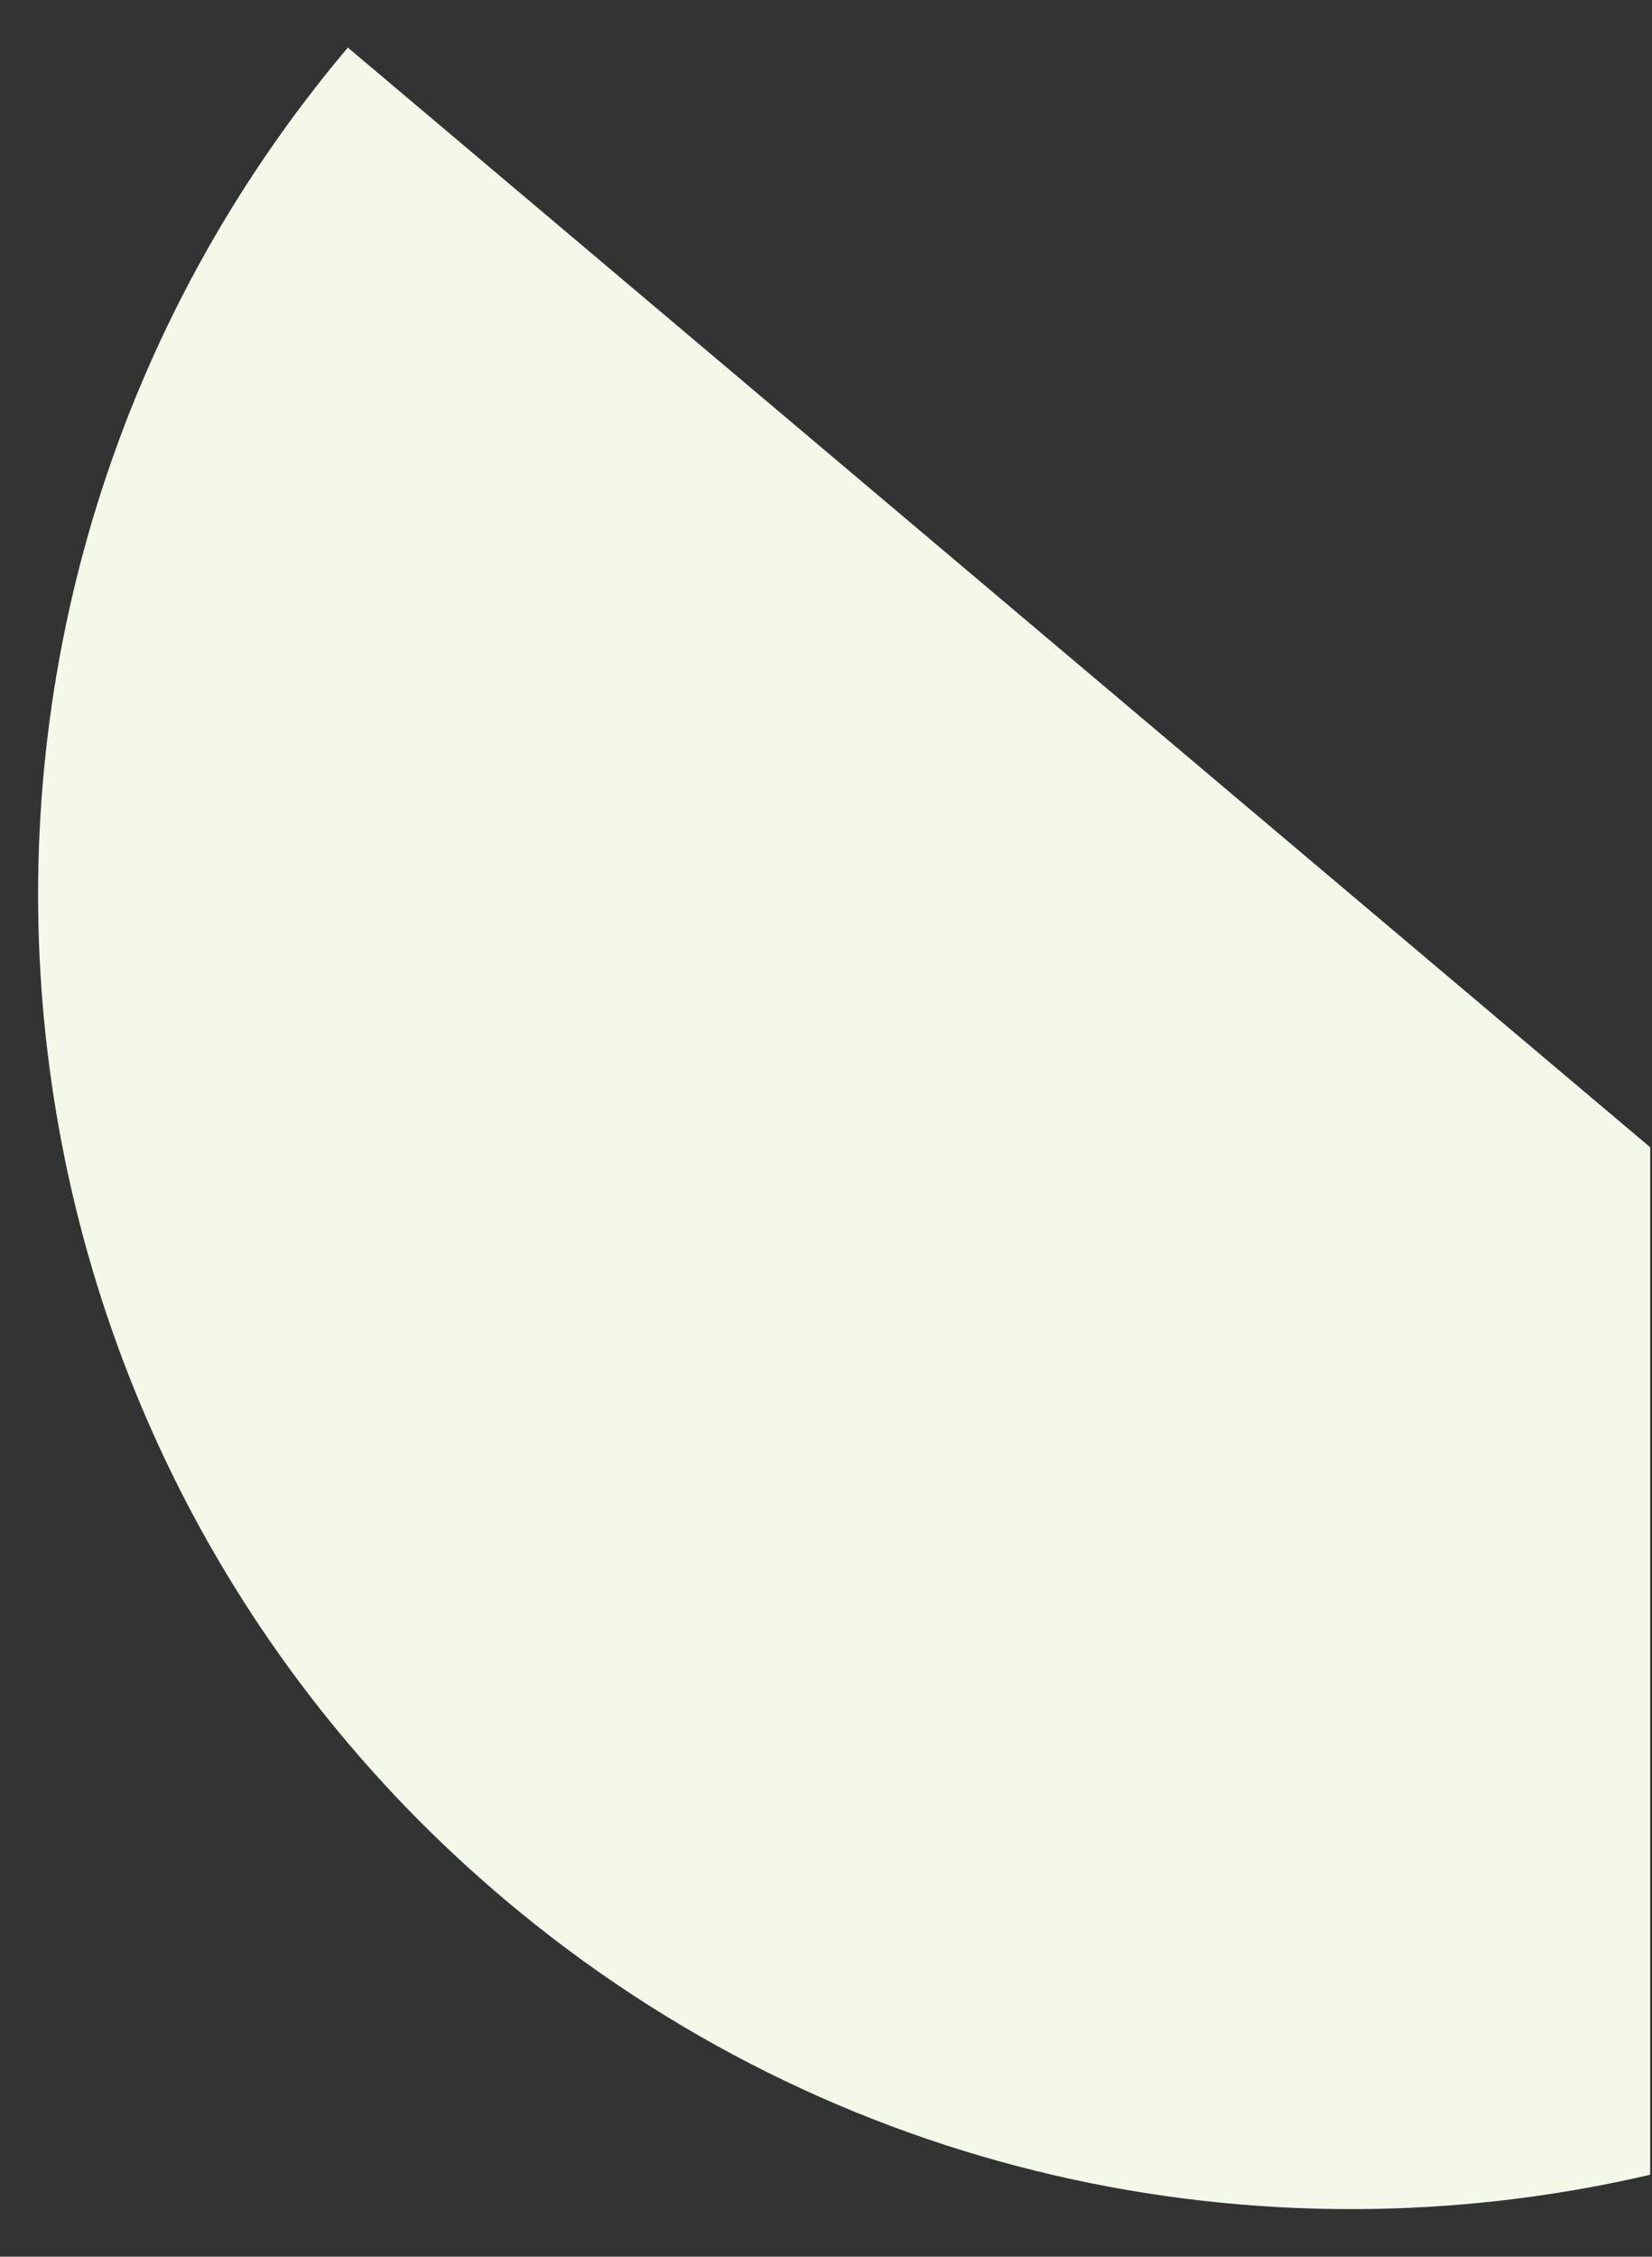 <?xml version="1.0" encoding="UTF-8"?> <svg xmlns="http://www.w3.org/2000/svg" id="Ebene_1" viewBox="0 0 559.49 763.93"><rect x="0" y="0" width="559.49" height="763.93" fill="#333333" stroke="none"/><path d="M558.87,388.37L117.81,16.1C-40.65,203.83-16.91,484.48,170.82,642.93c111.58,94.18,255.99,124,388.05,93.27v-347.83Z" style="fill:#f4f8e9;"></path></svg> 